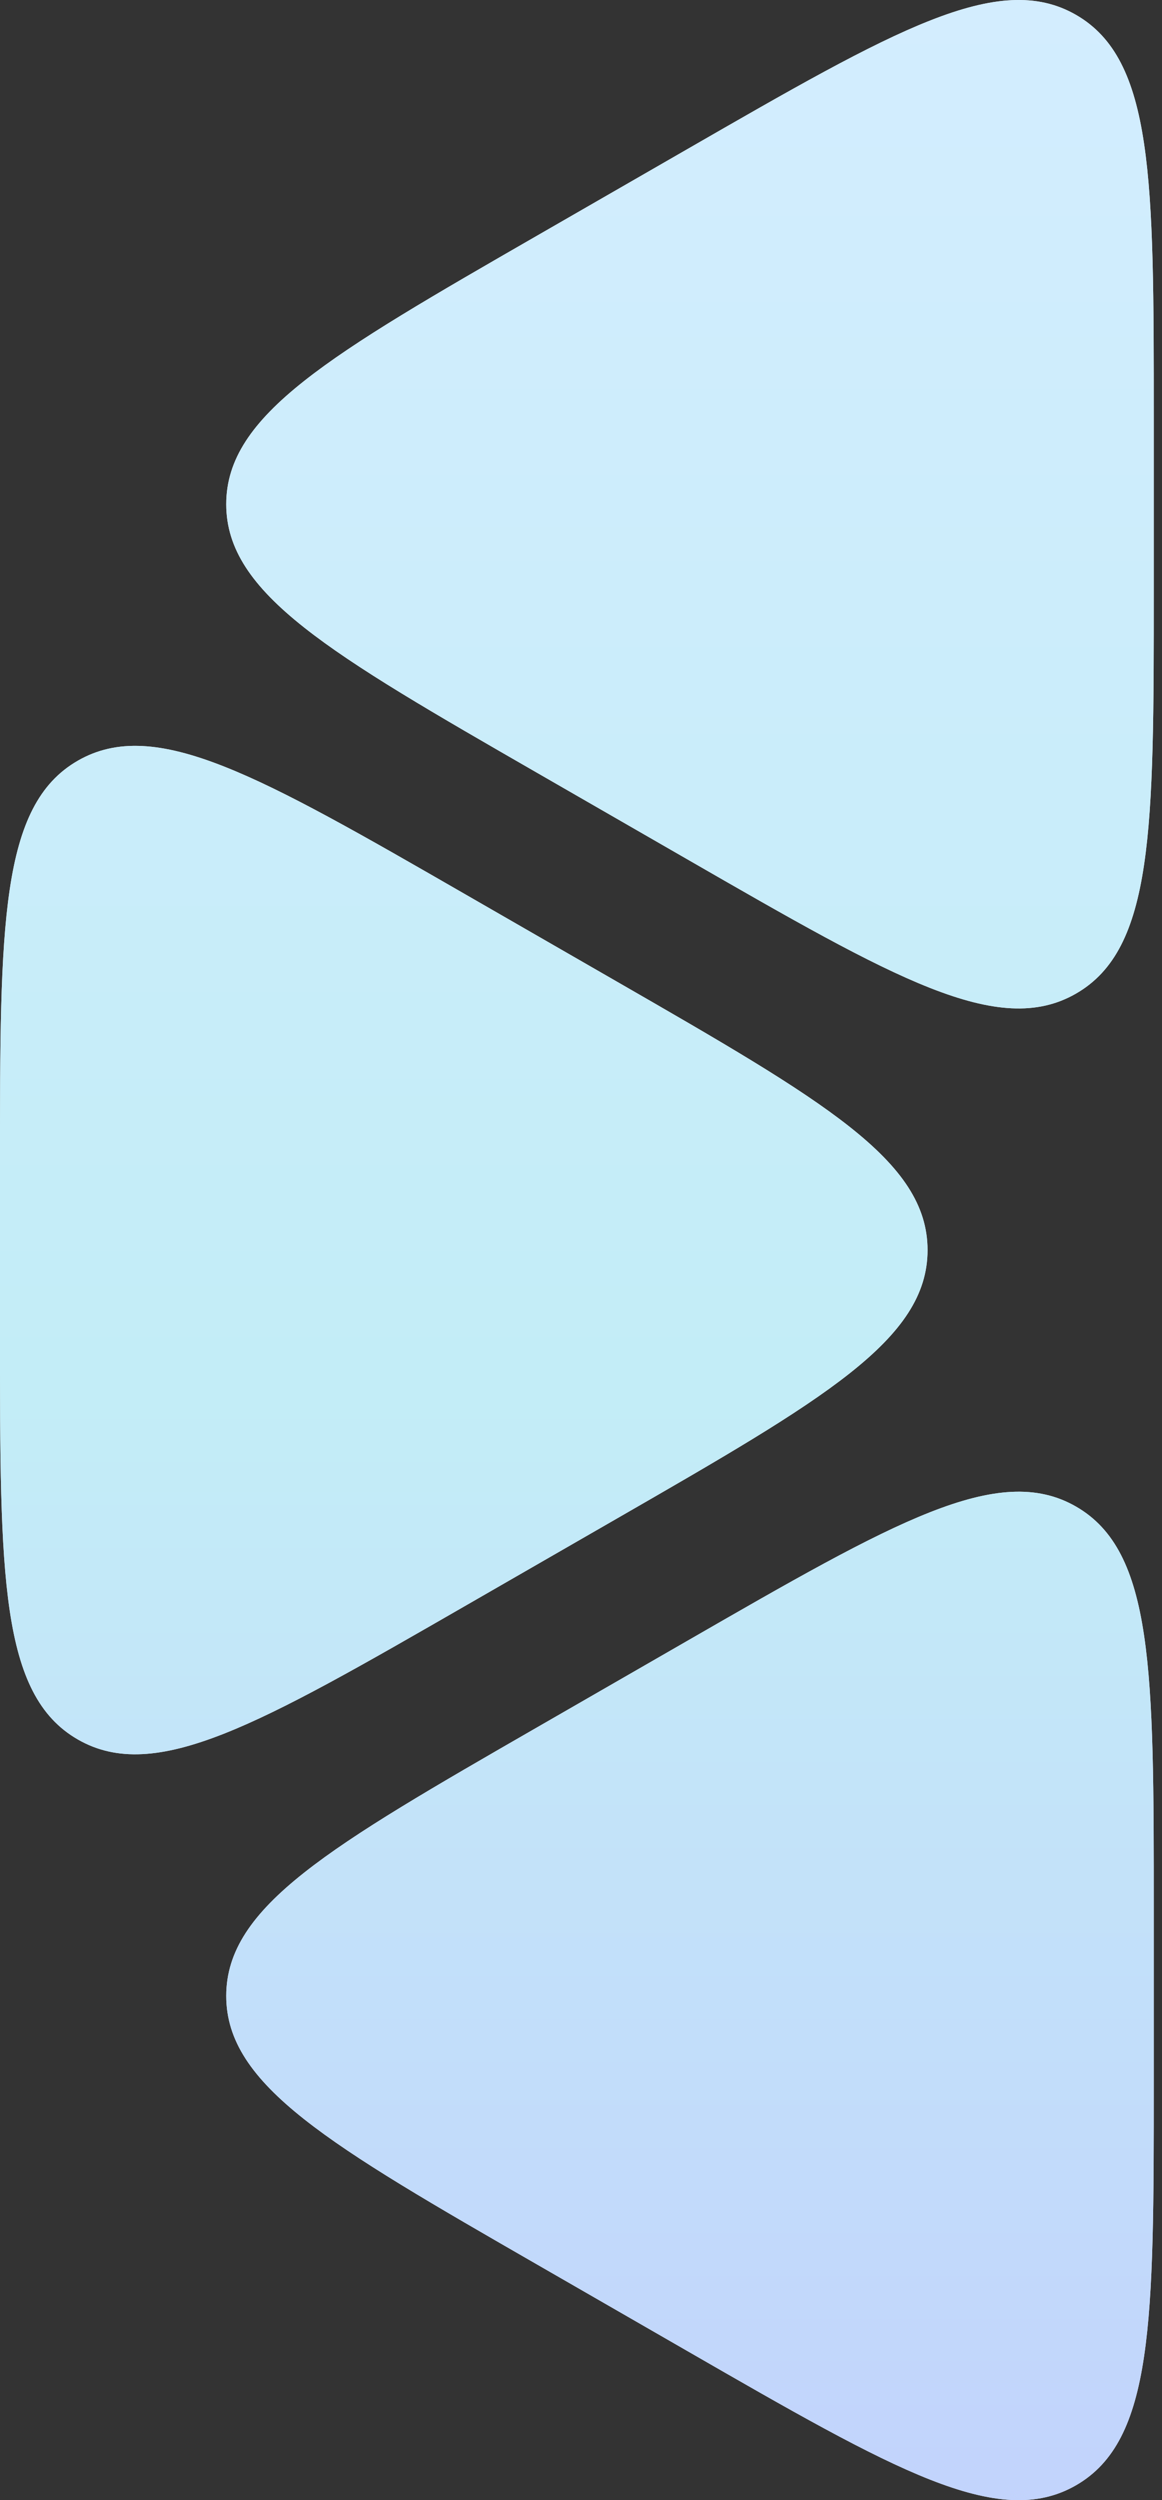 <?xml version="1.0" encoding="UTF-8"?> <svg xmlns="http://www.w3.org/2000/svg" width="93" height="200" viewBox="0 0 93 200" fill="none"><rect x="0" y="0" width="93" height="200" fill="#333333" stroke="none"/><path fill-rule="evenodd" clip-rule="evenodd" d="M86.118 1.189C92.342 4.772 92.342 14.325 92.342 33.43V47.242C92.342 66.348 92.342 75.901 86.118 79.483C79.895 83.065 71.596 78.289 54.999 68.736L43.001 61.83L43.001 61.83C26.404 52.277 18.106 47.501 18.106 40.336C18.106 33.172 26.404 28.395 43.001 18.842L54.999 11.936C71.596 2.384 79.895 -2.393 86.118 1.189ZM6.224 60.853C12.448 57.271 20.746 62.047 37.343 71.6L49.341 78.506C65.938 88.059 74.237 92.835 74.237 100C74.237 107.165 65.938 111.941 49.341 121.494L37.343 128.4C20.746 137.953 12.448 142.729 6.224 139.147C0 135.564 0 126.012 0 106.906V93.094C0 73.988 0 64.436 6.224 60.853ZM43.001 138.17C26.404 147.723 18.106 152.499 18.106 159.664C18.106 166.828 26.404 171.605 43.001 181.158L54.999 188.064C71.596 197.617 79.895 202.393 86.118 198.811C92.342 195.228 92.342 185.675 92.342 166.57V152.758C92.342 133.652 92.342 124.099 86.118 120.517C79.895 116.935 71.596 121.711 54.999 131.264L43.001 138.17Z" fill="white"></path><path fill-rule="evenodd" clip-rule="evenodd" d="M86.118 1.189C92.342 4.772 92.342 14.325 92.342 33.43V47.242C92.342 66.348 92.342 75.901 86.118 79.483C79.895 83.065 71.596 78.289 54.999 68.736L43.001 61.83L43.001 61.83C26.404 52.277 18.106 47.501 18.106 40.336C18.106 33.172 26.404 28.395 43.001 18.842L54.999 11.936C71.596 2.384 79.895 -2.393 86.118 1.189ZM6.224 60.853C12.448 57.271 20.746 62.047 37.343 71.6L49.341 78.506C65.938 88.059 74.237 92.835 74.237 100C74.237 107.165 65.938 111.941 49.341 121.494L37.343 128.4C20.746 137.953 12.448 142.729 6.224 139.147C0 135.564 0 126.012 0 106.906V93.094C0 73.988 0 64.436 6.224 60.853ZM43.001 138.17C26.404 147.723 18.106 152.499 18.106 159.664C18.106 166.828 26.404 171.605 43.001 181.158L54.999 188.064C71.596 197.617 79.895 202.393 86.118 198.811C92.342 195.228 92.342 185.675 92.342 166.57V152.758C92.342 133.652 92.342 124.099 86.118 120.517C79.895 116.935 71.596 121.711 54.999 131.264L43.001 138.17Z" fill="url(#paint0_linear_291_1660)" fill-opacity="0.8"></path><defs><linearGradient id="paint0_linear_291_1660" x1="224.291" y1="-11" x2="224.291" y2="253" gradientUnits="userSpaceOnUse"><stop stop-color="#CAE9FF"></stop><stop offset="0.46" stop-color="#B4E9F5"></stop><stop offset="1" stop-color="#B2B5FF"></stop></linearGradient></defs></svg> 